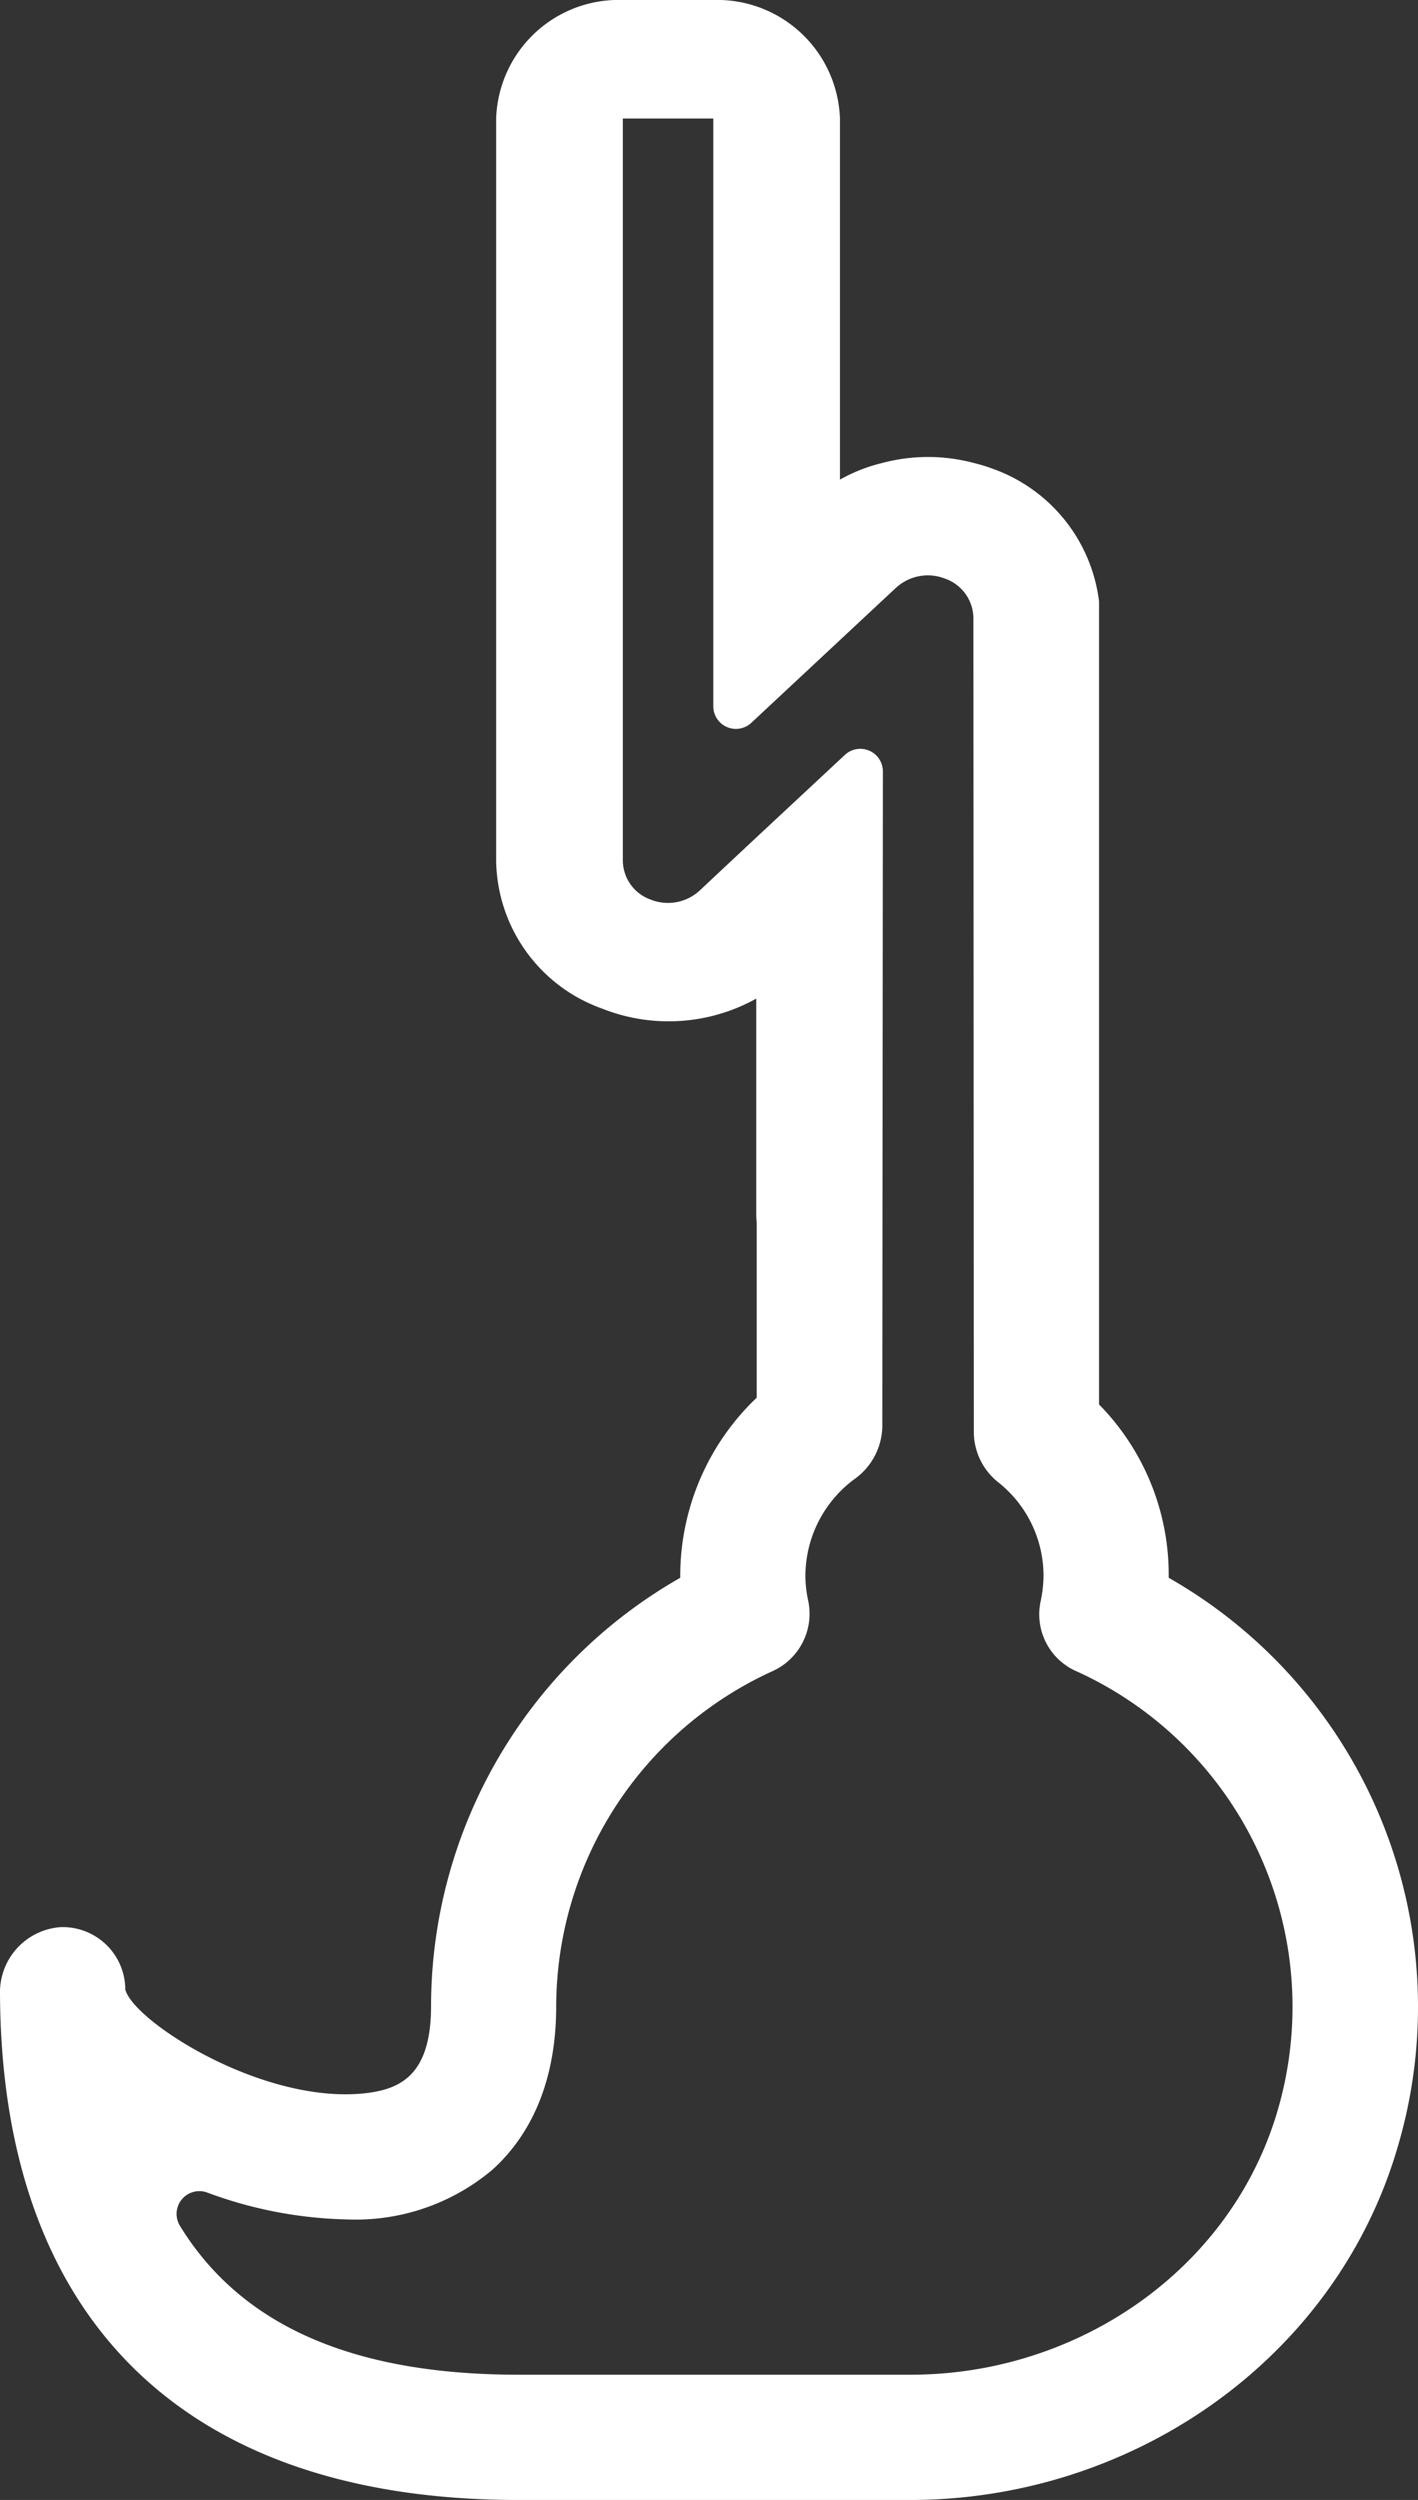 <svg xmlns="http://www.w3.org/2000/svg" xmlns:xlink="http://www.w3.org/1999/xlink" width="89.906" height="158.449" viewBox="0 0 89.906 158.449"><rect x="0" y="0" width="89.906" height="158.449" fill="#333333" stroke="none"/><defs><clipPath id="a"><rect width="89.906" height="158.449" fill="none"/></clipPath></defs><g clip-path="url(#a)"><g transform="translate(-4.669 -8.229)"><g transform="translate(4.669 8.229)" clip-path="url(#a)"><path d="M55.977,48.895a1.431,1.431,0,0,0-2.408-1.049l-5.591,5.209-3.613,3.384a2.961,2.961,0,0,1-3.127.571,2.645,2.645,0,0,1-1.748-2.464V7.512h5.736V44.763a1.433,1.433,0,0,0,2.411,1.049l8.312-7.757.86-.8a2.983,2.983,0,0,1,3.127-.575,2.681,2.681,0,0,1,1.781,2.468L61.744,90.8a4.09,4.09,0,0,0,1.572,3.167,7.556,7.556,0,0,1,2.846,5.892,8.03,8.03,0,0,1-.2,1.716,3.938,3.938,0,0,0,2.351,4.377,23.357,23.357,0,0,1,12.709,27.757c-2.938,10.145-12.7,16.8-23.264,16.8h-24.9c-10.442,0-17.544-3.091-21.427-9.4a1.444,1.444,0,0,1,1.716-2.142,26.947,26.947,0,0,0,8.839,1.7,13.458,13.458,0,0,0,9.208-3.127c1.861-1.664,4.071-4.791,4.071-10.382a23.4,23.4,0,0,1,13.738-21.25,3.993,3.993,0,0,0,2.235-4.473,7.544,7.544,0,0,1-.173-1.58,7.649,7.649,0,0,1,3.083-6.089,4.188,4.188,0,0,0,1.793-3.316M74.1,100v-.145a15.383,15.383,0,0,0-4.417-10.84v-50.9a10.247,10.247,0,0,0-6.652-8.372,10.618,10.618,0,0,0-1.29-.4,11.288,11.288,0,0,0-5.8,0A10.385,10.385,0,0,0,53.256,30.4V7.512A7.788,7.788,0,0,0,45.225,0H39.489a7.771,7.771,0,0,0-8.031,7.512V54.546a10.1,10.1,0,0,0,6.712,9.377,11.436,11.436,0,0,0,9.779-.631V76.741a7.1,7.1,0,0,0,.028.776V88.586a15.592,15.592,0,0,0-4.847,11.27V100a31.3,31.3,0,0,0-15.8,27.158c0,4.389-1.977,5.249-4.128,5.507-6.539.748-14.743-4.558-15.257-6.568a3.97,3.97,0,0,0-4.1-3.955A4.139,4.139,0,0,0,0,126.355c.092,20.716,11.757,32.094,32.866,32.094H57.713c14.023,0,26.917-8.85,30.884-22.3A31.292,31.292,0,0,0,74.1,100" transform="translate(0)" fill="#fff"/></g></g></g></svg>